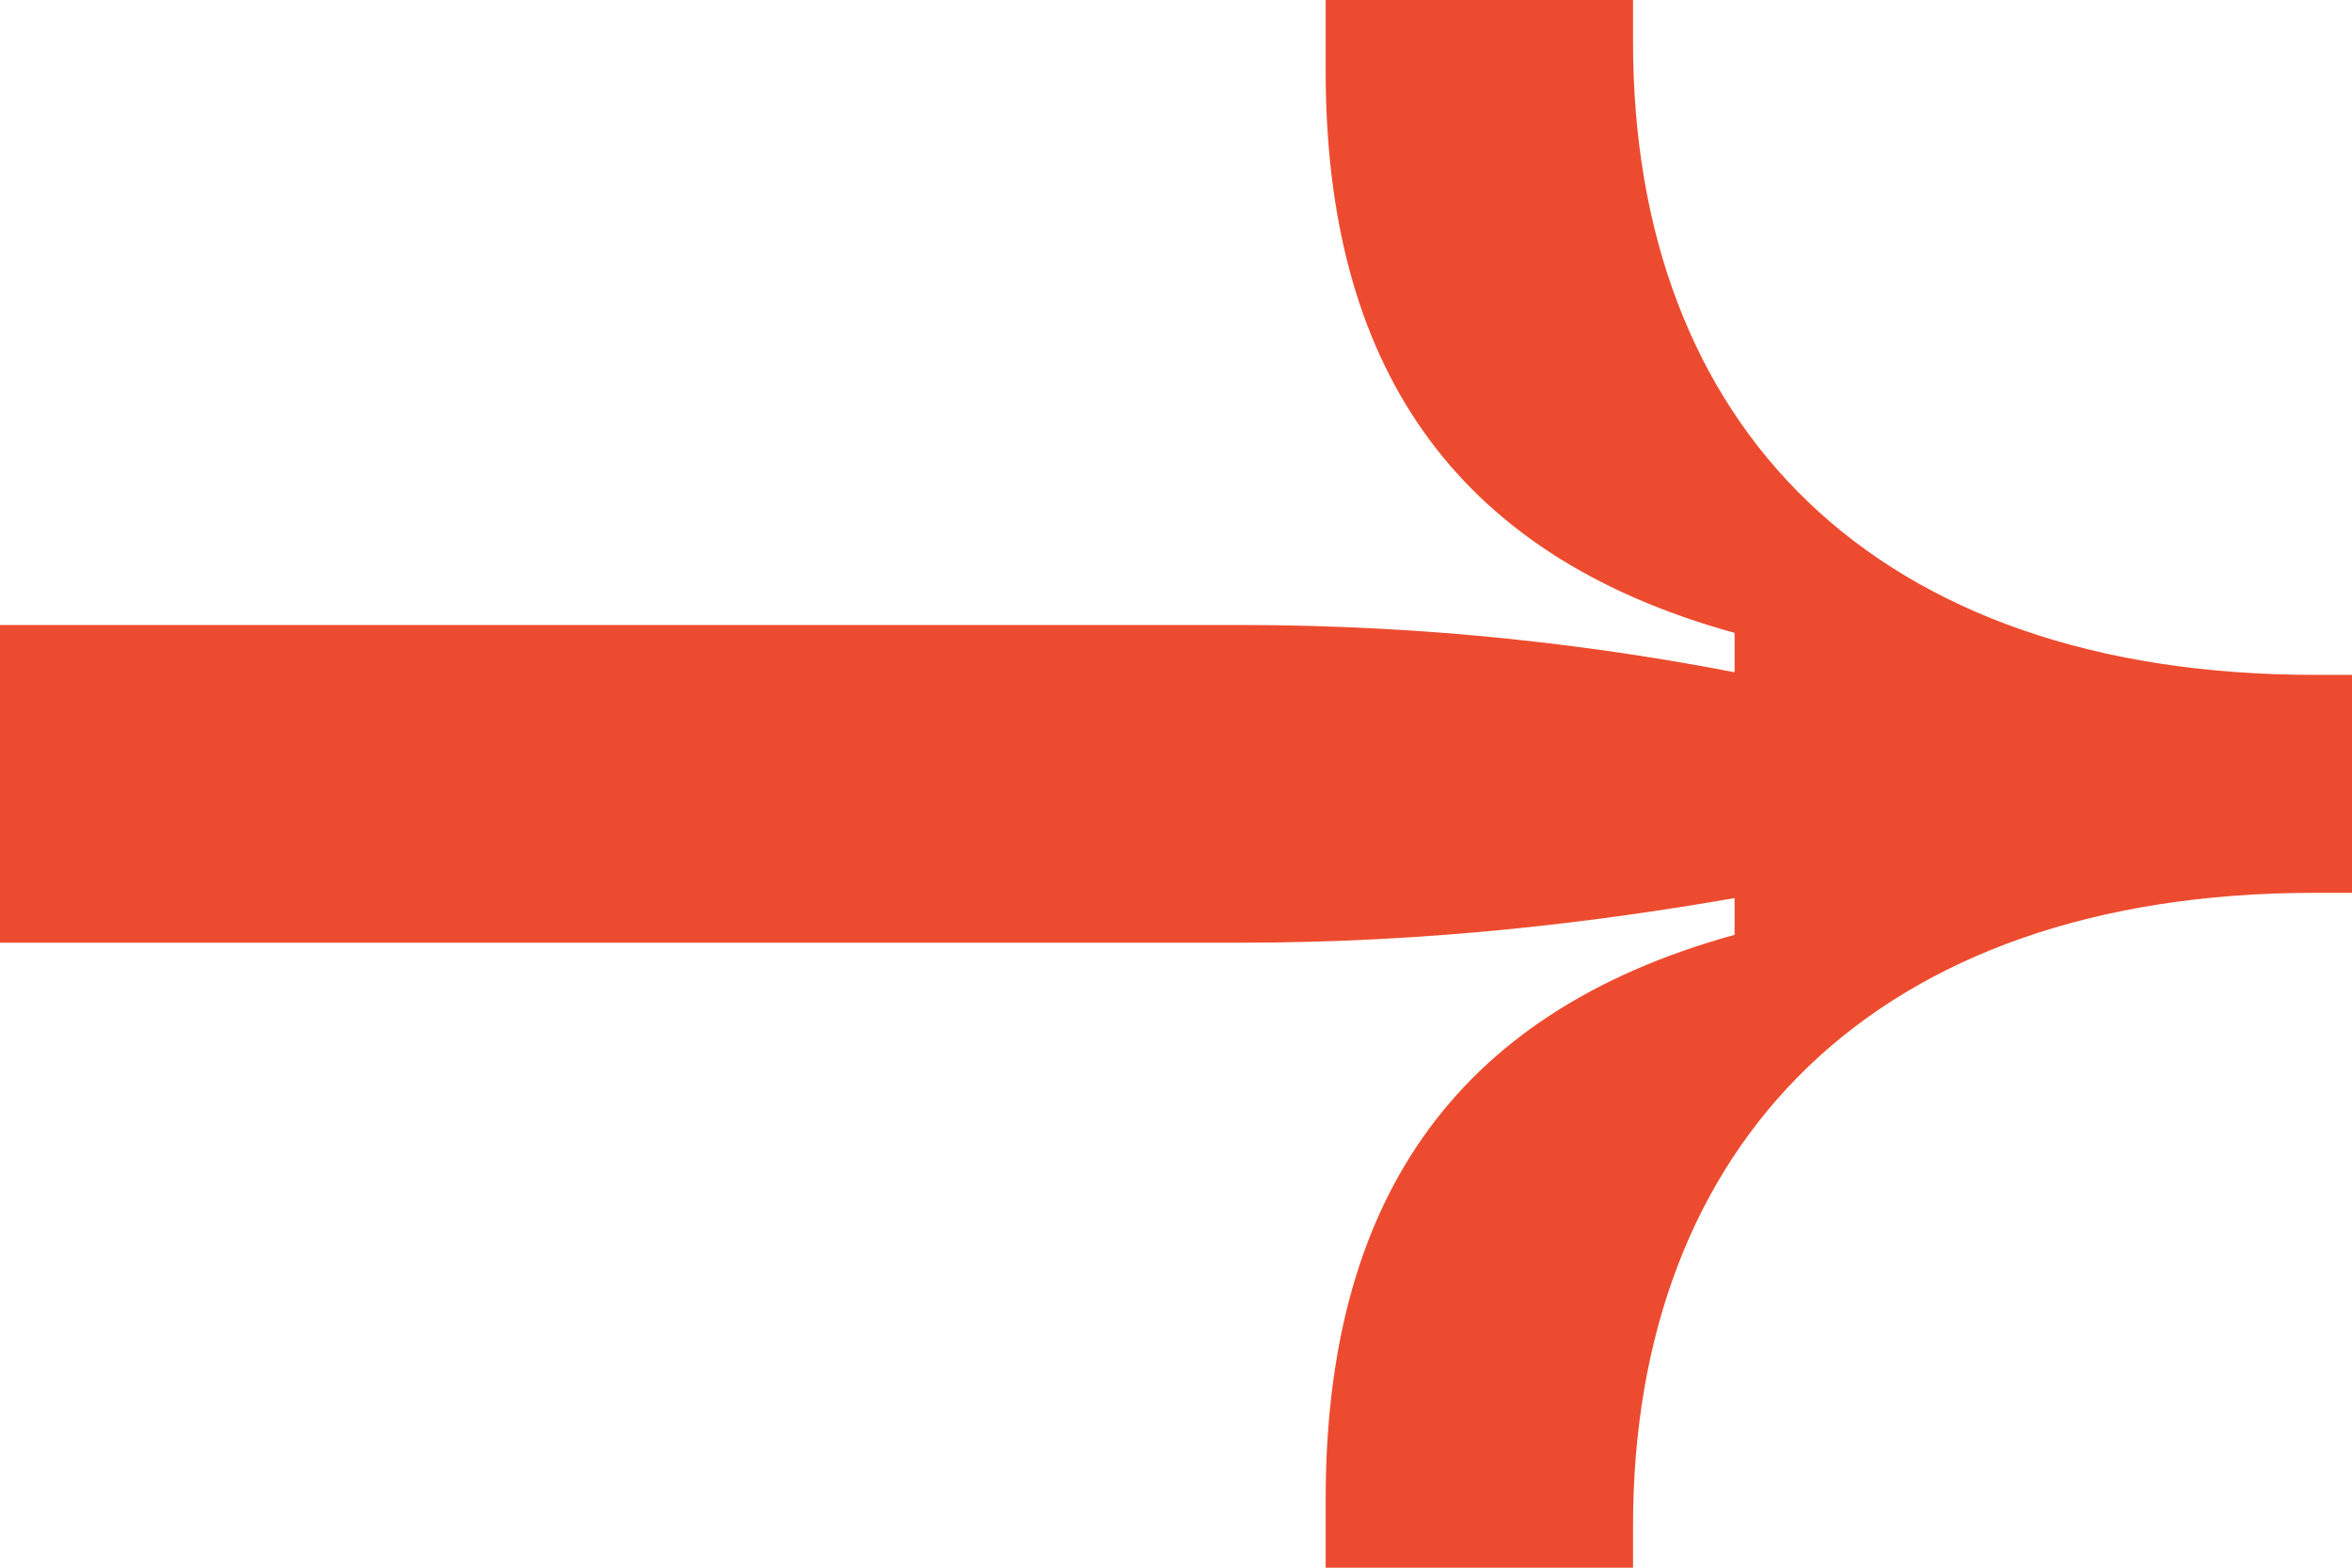 <?xml version="1.0" encoding="UTF-8"?> <svg xmlns="http://www.w3.org/2000/svg" width="81" height="54" viewBox="0 0 81 54" fill="none"><path d="M56.24 54H45.654V51.648C45.654 41.608 49.889 34.915 59.737 32.201V30.935C55.043 31.749 49.336 32.472 42.709 32.472H0V21.528H42.709C49.336 21.528 55.043 22.251 59.737 23.156V21.799C49.889 19.085 45.654 12.392 45.654 2.442V0H56.24V1.447C56.24 14.653 64.524 23.246 79.711 23.246H81V30.754H79.711C64.524 30.754 56.24 39.437 56.24 52.553V54Z" fill="#ED4B2F"></path></svg> 